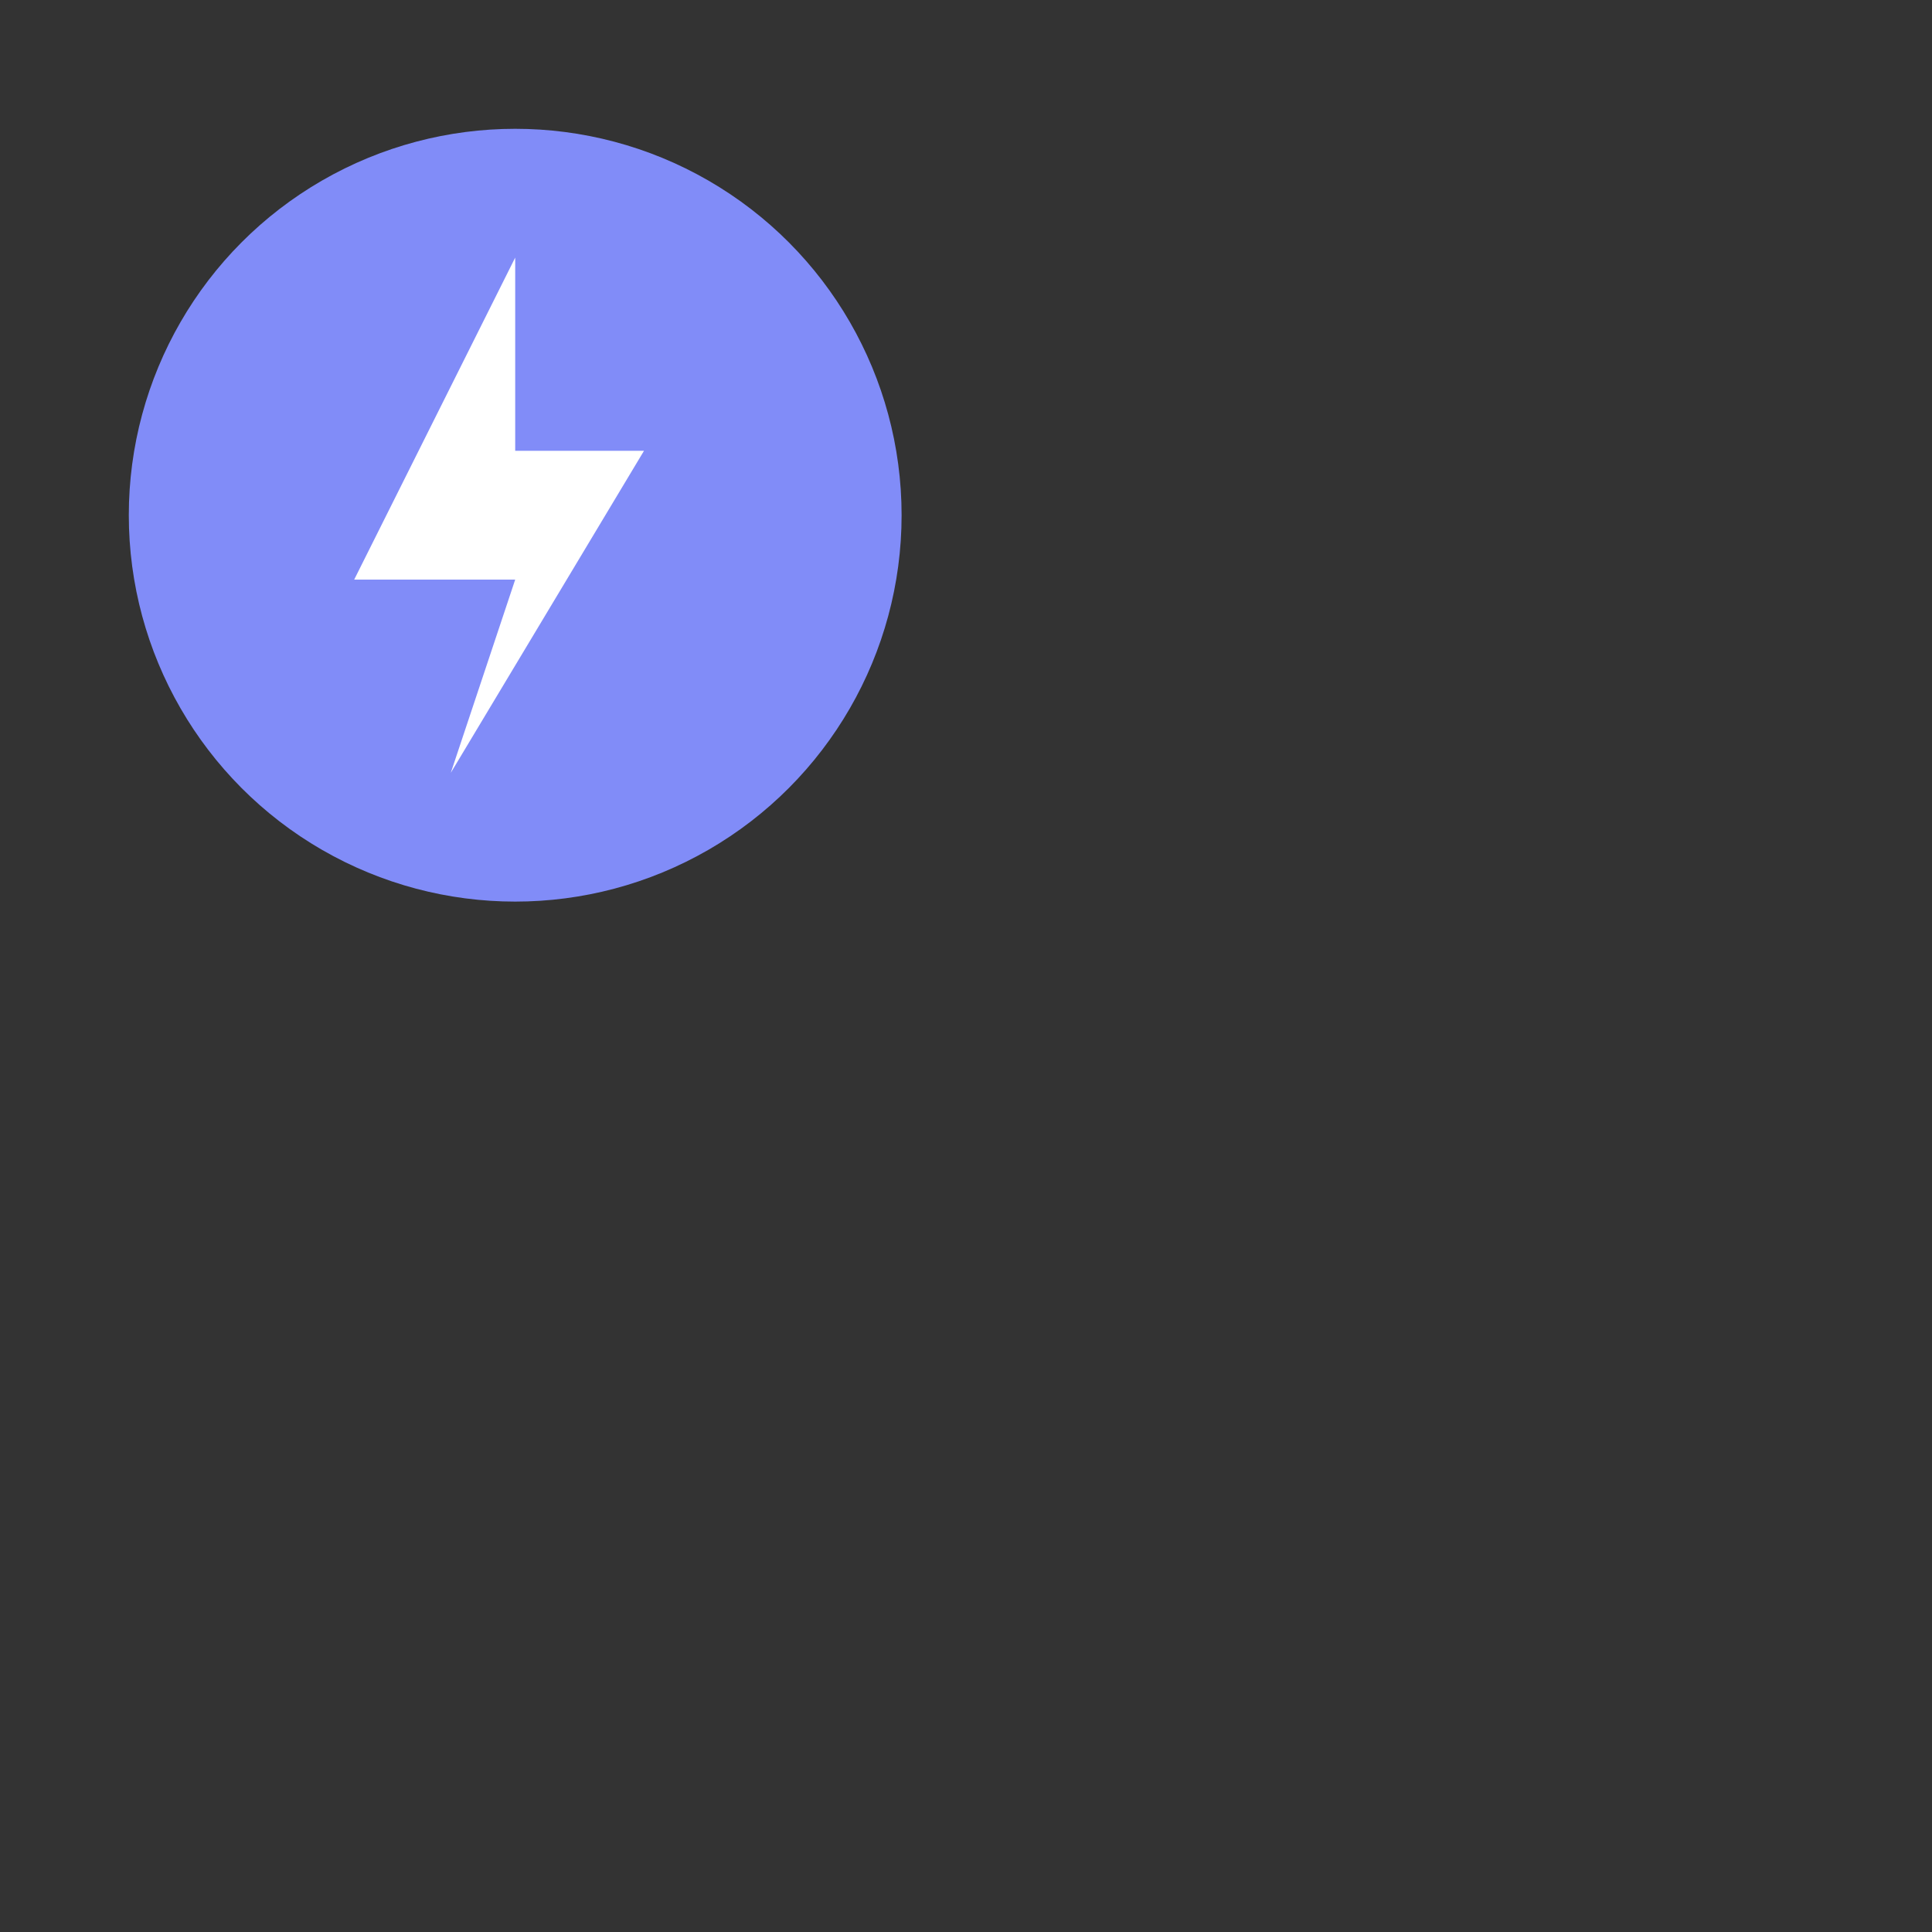 <svg xmlns="http://www.w3.org/2000/svg" width="120" height="120" viewBox="0 0 120 120">
  <rect x="0" y="0" width="120" height="120" fill="#333333" stroke="none"/>
  <!-- Purple Circular Background -->
  <circle cx="32" cy="32" r="24" fill="#818CF8" />
  
  <!-- Electric Bolt Icon -->
  <path d="M32 16 L22 36 H32 L28 48 L40 28 H32 Z" fill="white" />
</svg>
